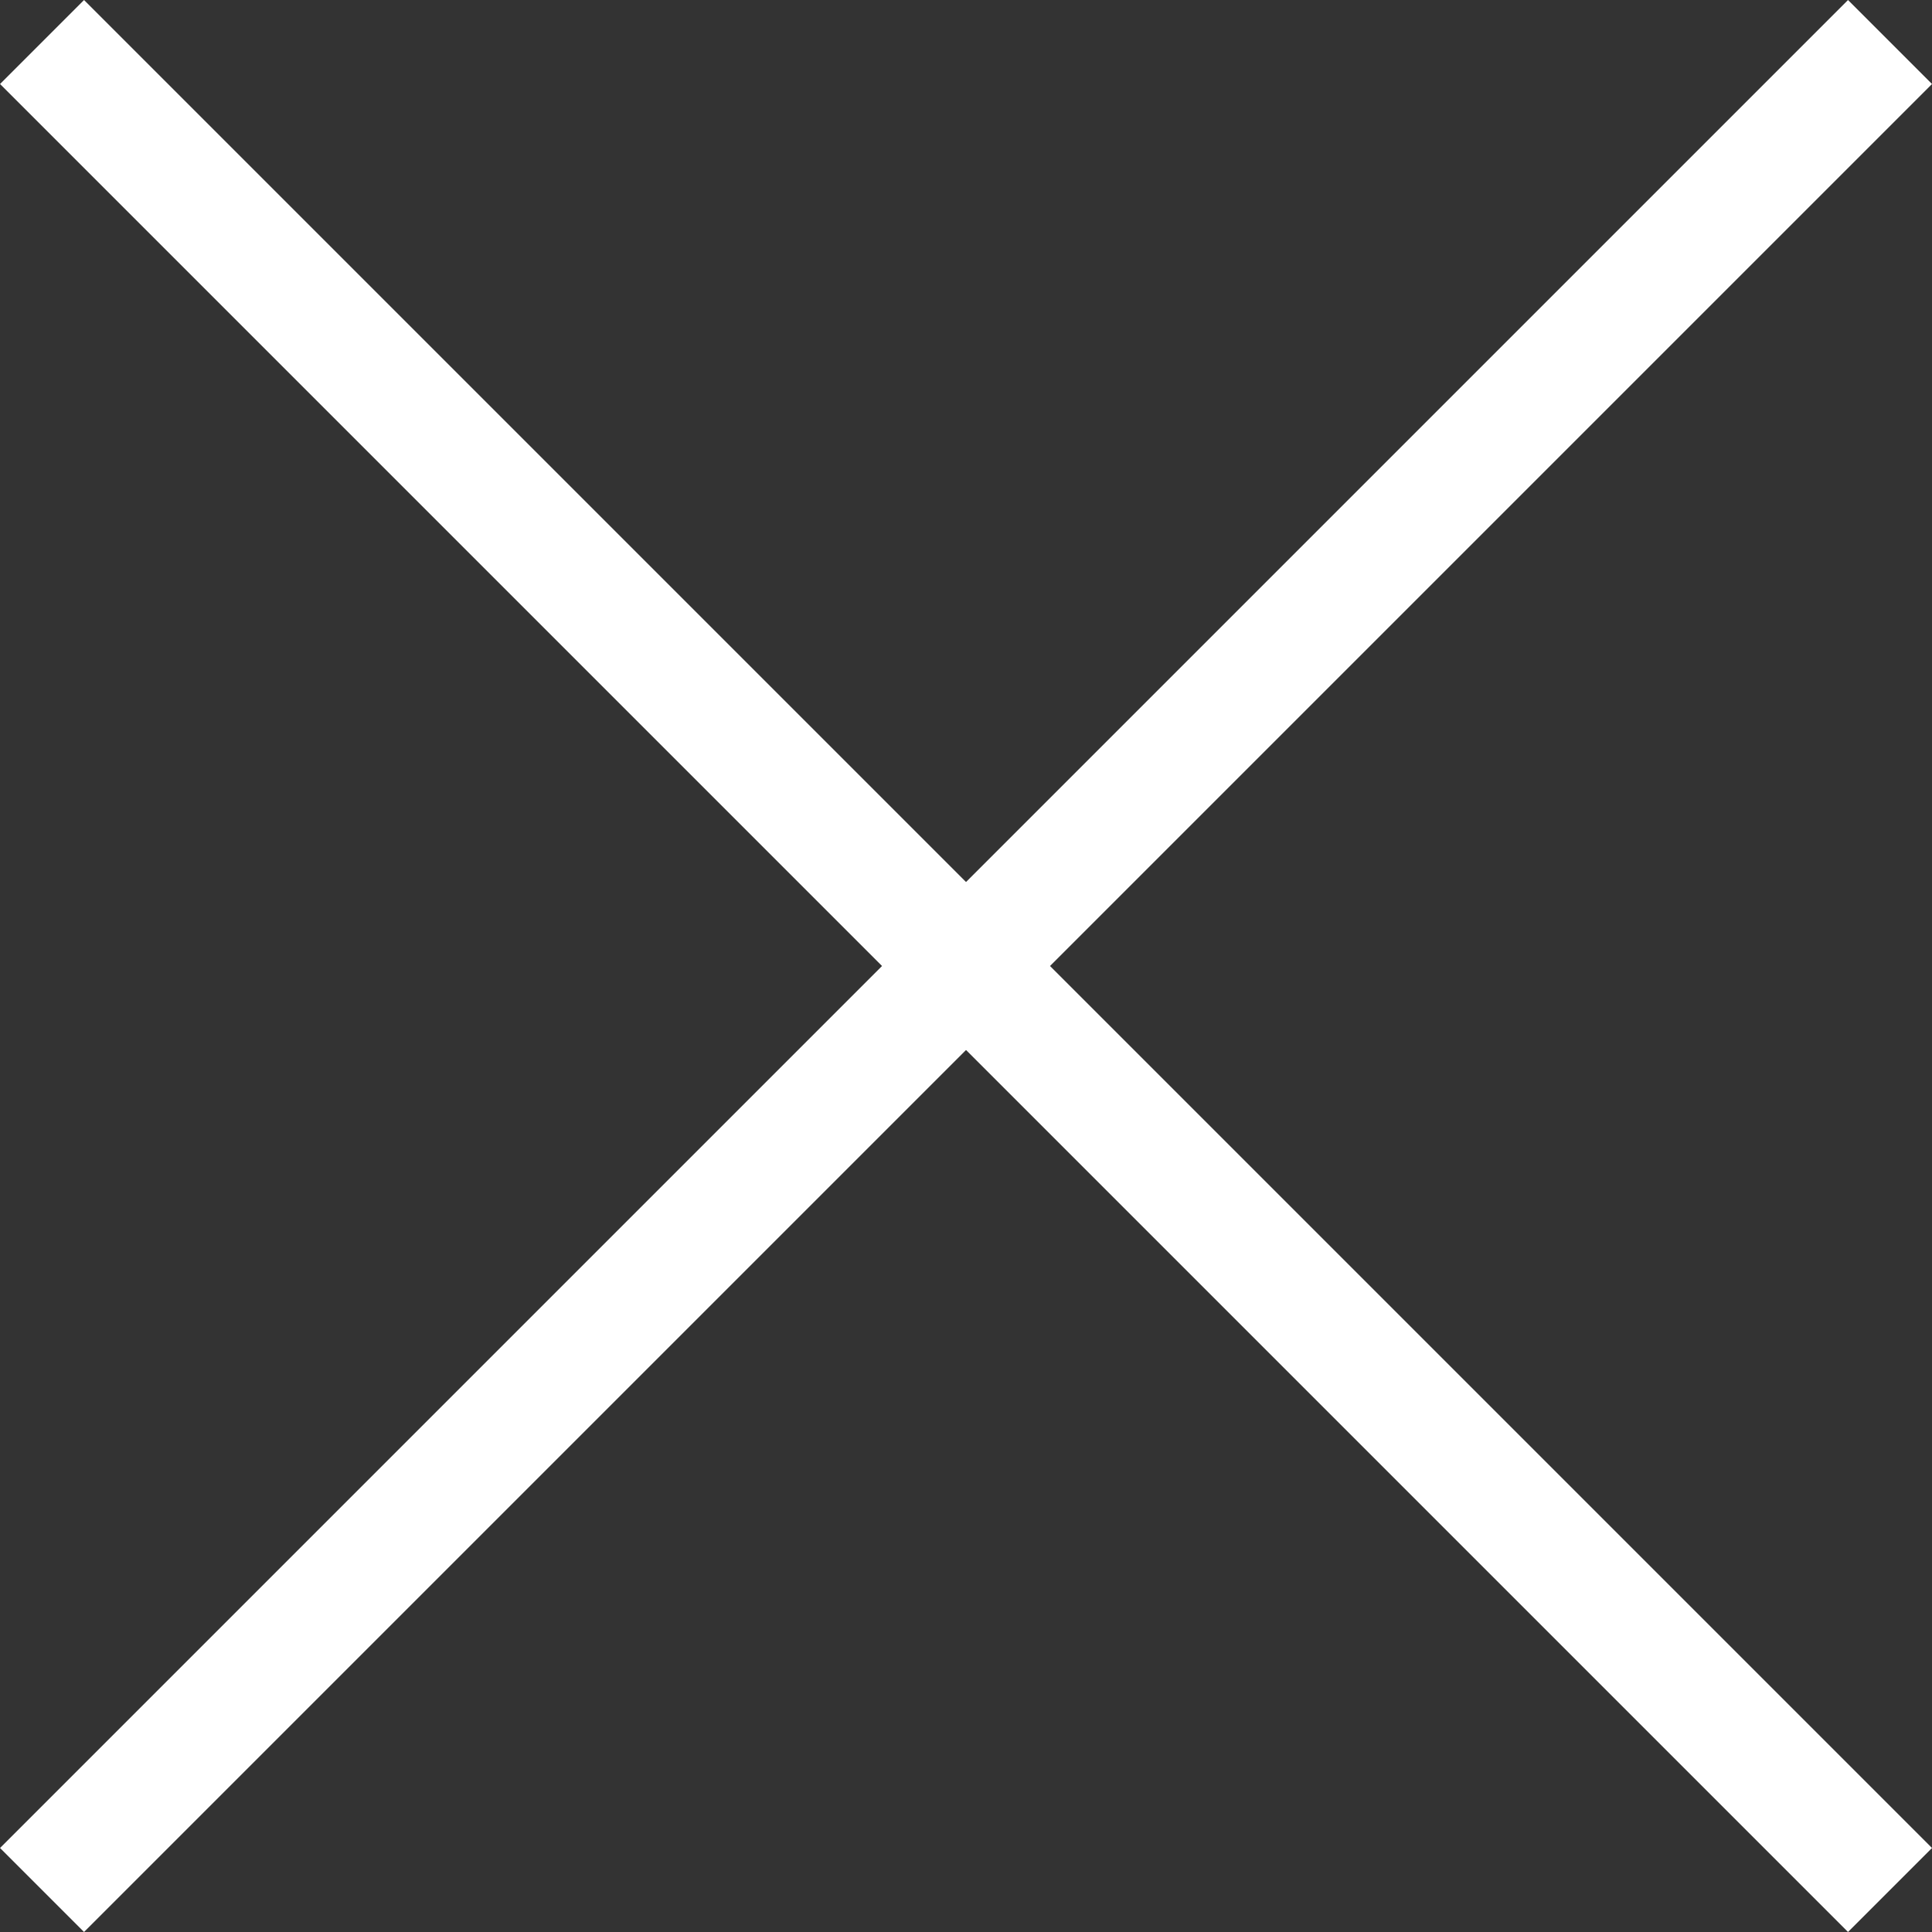<svg xmlns="http://www.w3.org/2000/svg" id="Ebene_1" data-name="Ebene 1" viewBox="0 0 260.22 260.22"><rect x="0" y="0" width="260.22" height="260.22" fill="#333333" stroke="none"/><defs><style>      .cls-1 {        fill: #fff;      }    </style></defs><rect class="cls-1" x="-45.89" y="122.11" width="352" height="16" transform="translate(-53.89 130.11) rotate(-45)"></rect><rect class="cls-1" x="122.11" y="-45.89" width="16" height="352" transform="translate(-53.89 130.11) rotate(-45)"></rect></svg>